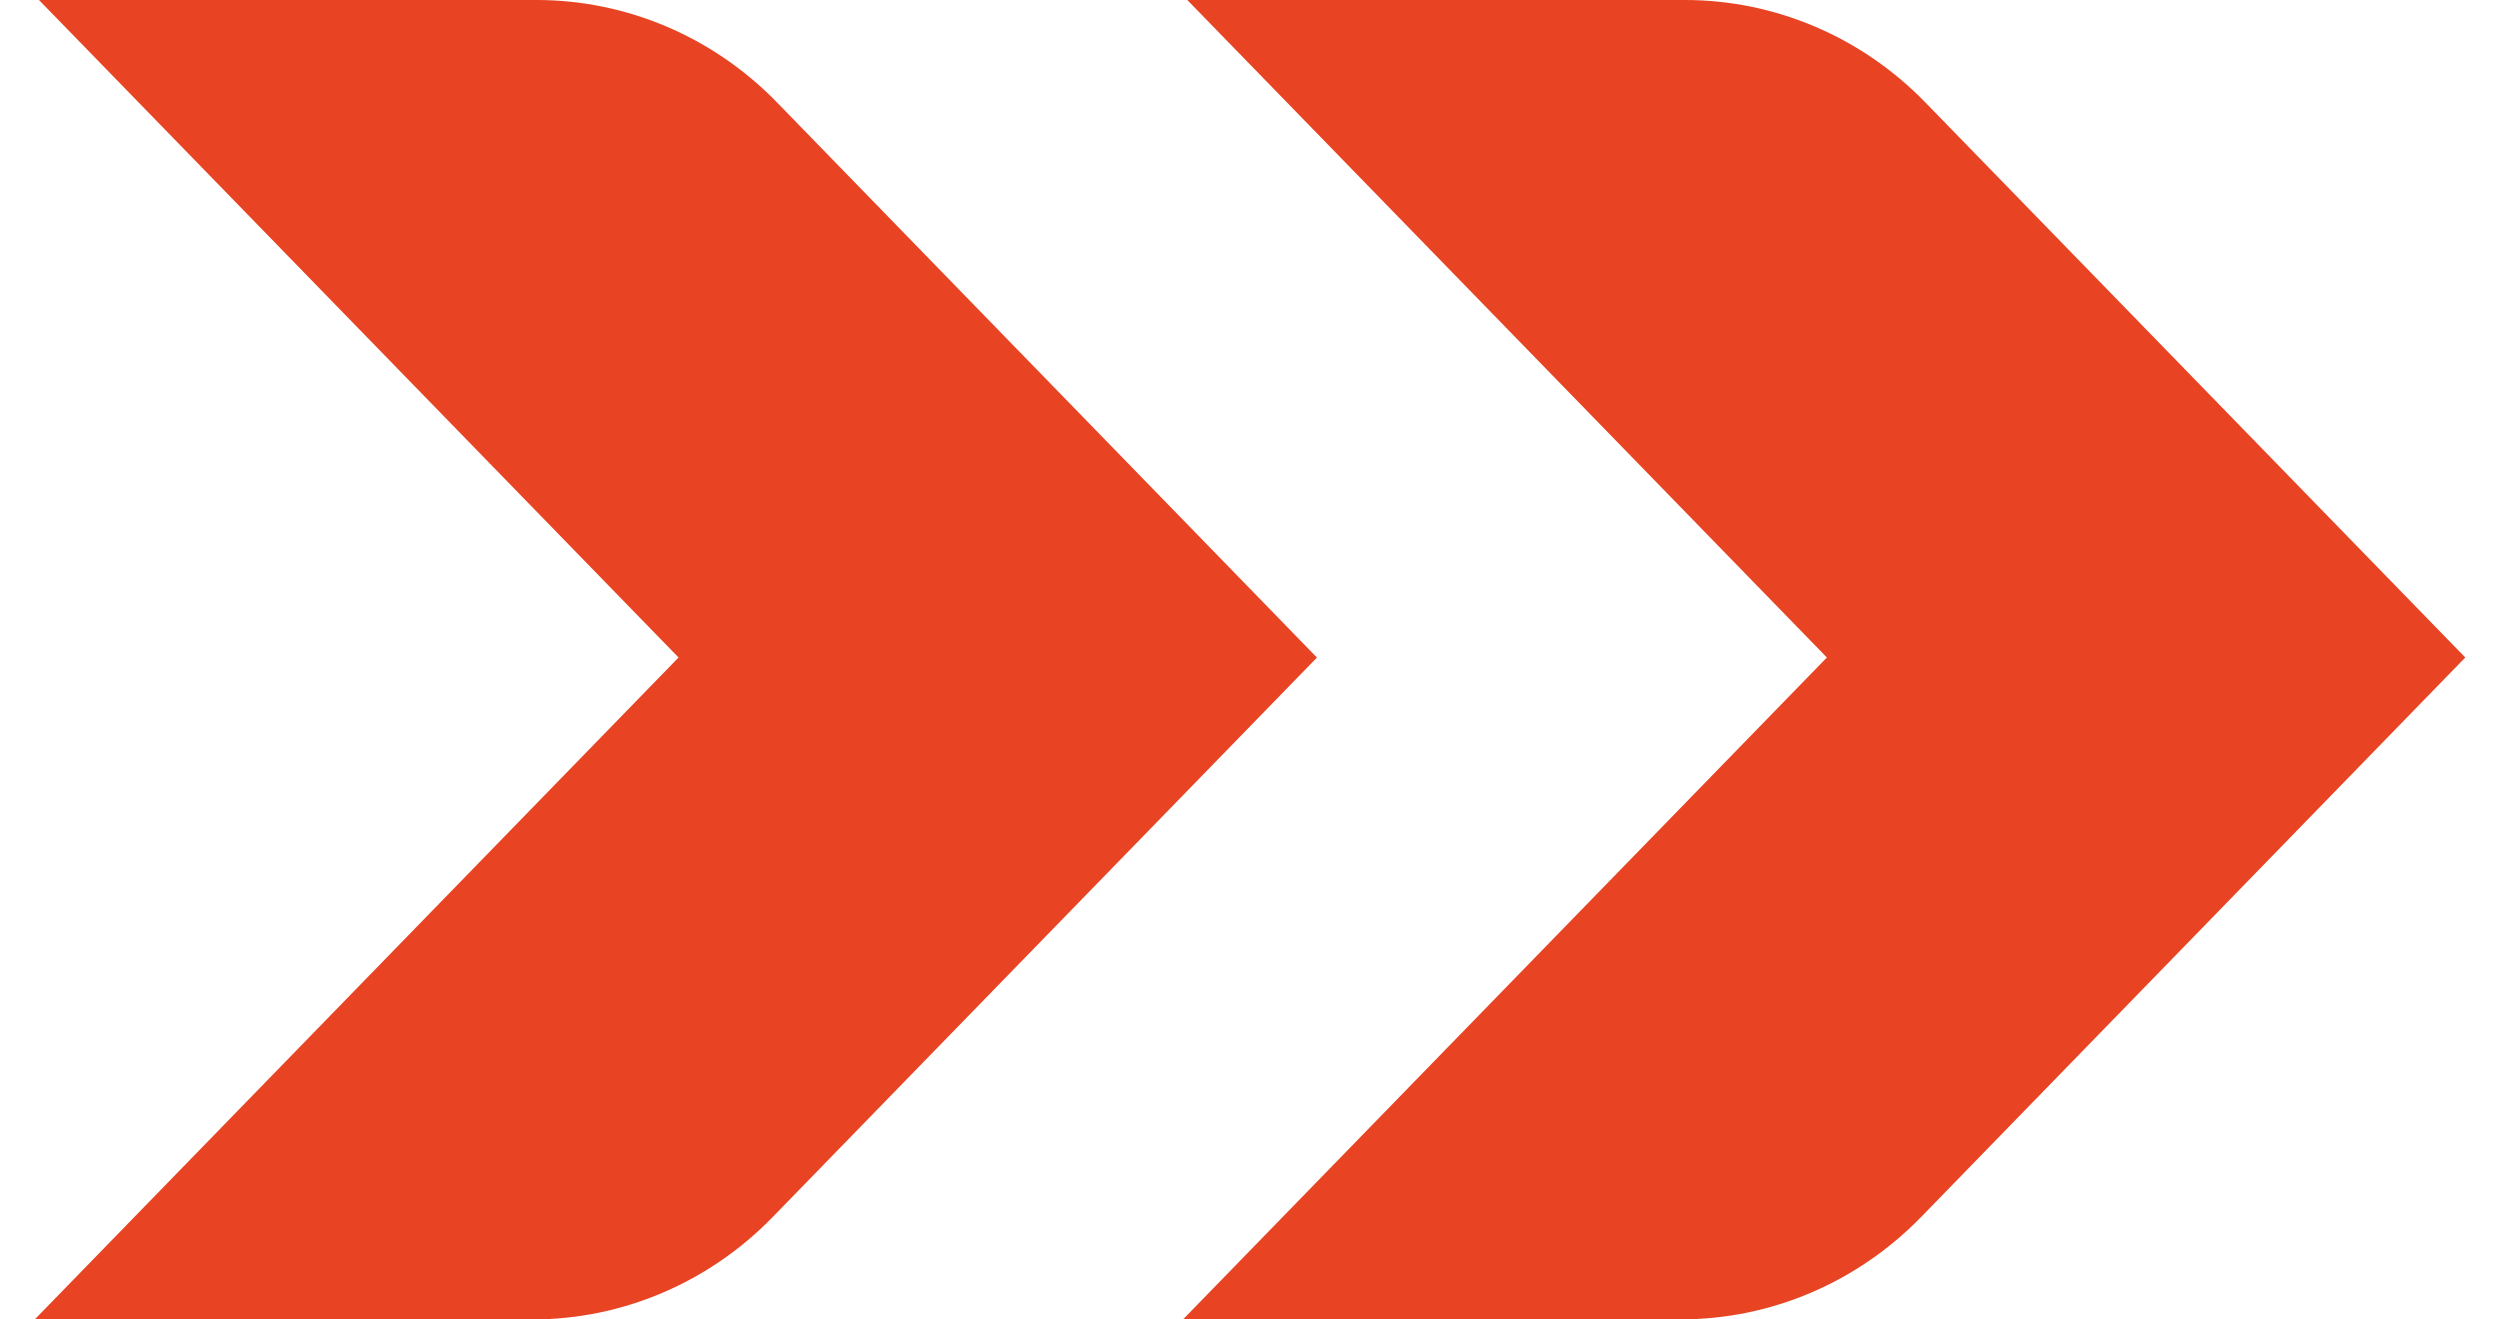 <svg width="36" height="19" viewBox="0 0 36 19" fill="none" xmlns="http://www.w3.org/2000/svg">
<g clip-path="url(#clip0_614_1753)">
<path d="M26.307 9.468L17.036 18.999H24.202C25.5 18.999 26.744 18.469 27.663 17.526L35.5 9.468L27.723 1.473C26.805 0.53 25.561 0 24.263 0H17.097L26.307 9.468Z" fill="#E84424"/>
<path d="M9.771 9.468L0.5 19H7.666C8.963 19 10.208 18.47 11.126 17.526L18.964 9.469L11.187 1.473C10.269 0.53 9.024 0 7.727 0H0.561L9.771 9.468Z" fill="#E84424"/>
</g>
<defs>
<clipPath id="clip0_614_1753">
<rect width="35" height="19" fill="white" transform="translate(0.5)"/>
</clipPath>
</defs>
</svg>
